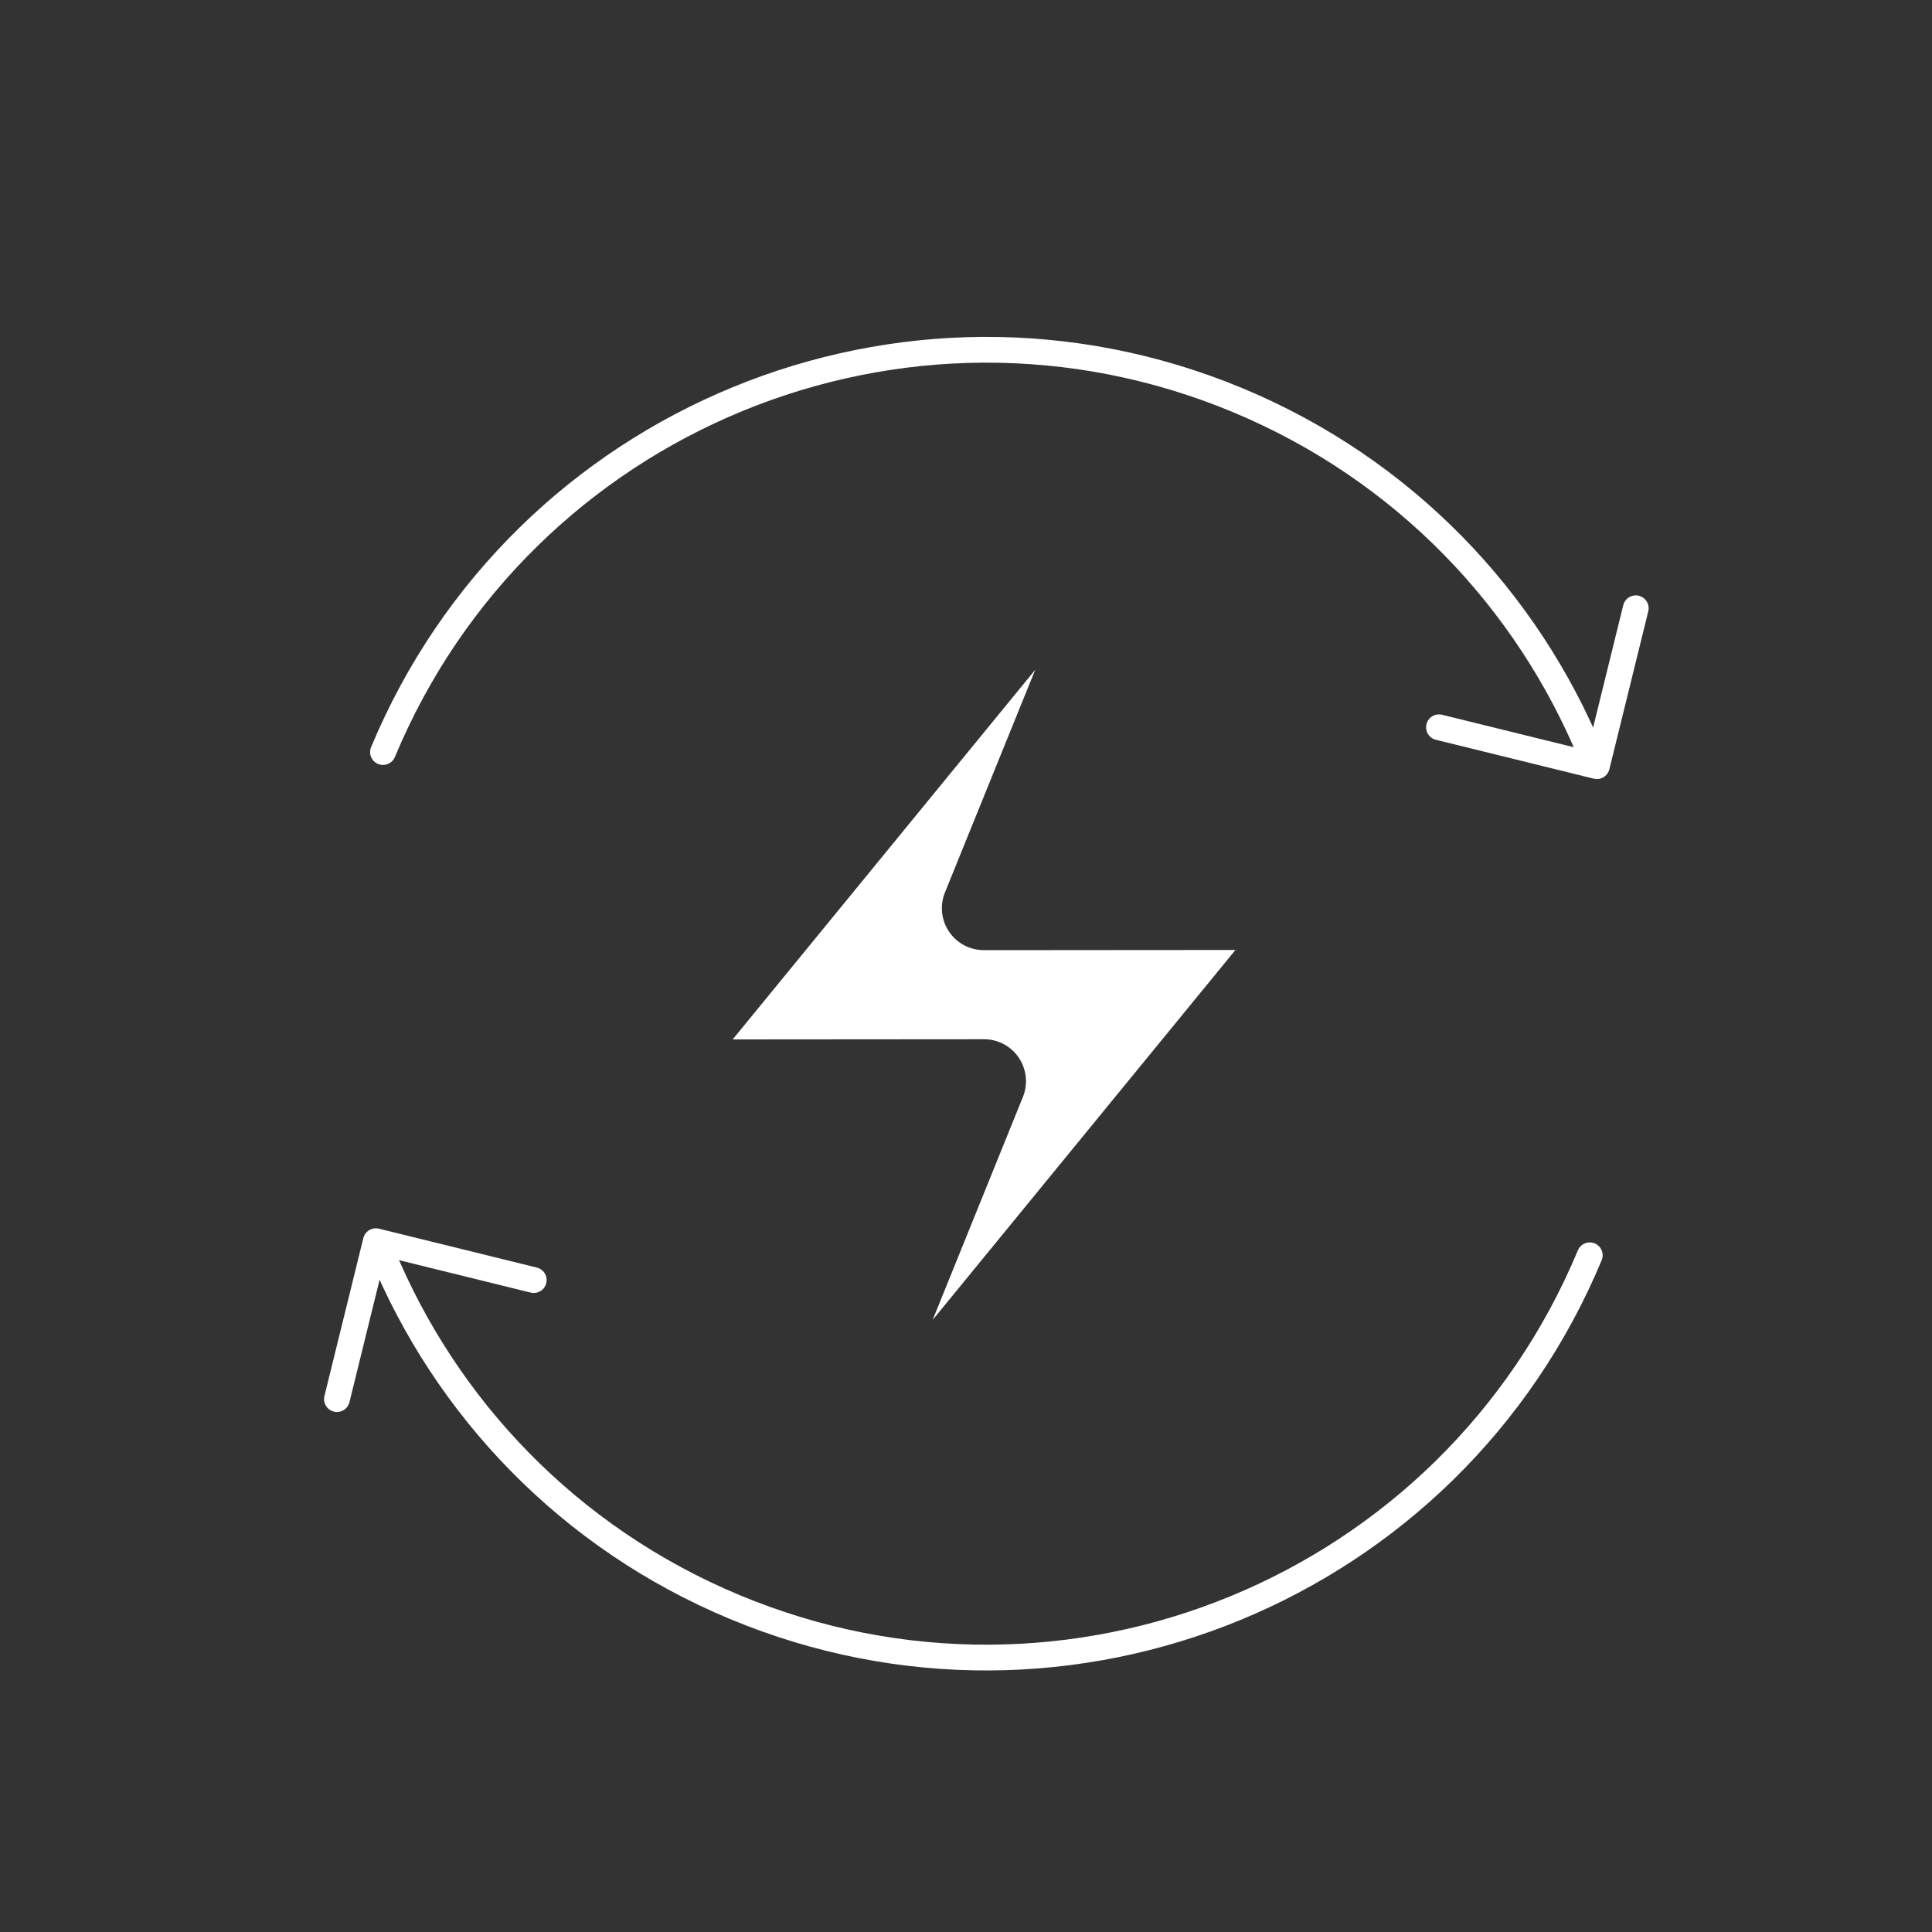 <?xml version="1.0" encoding="UTF-8"?>
<svg id="Layer_1" data-name="Layer 1" xmlns="http://www.w3.org/2000/svg" viewBox="0 0 300 300">
  <rect x="0" y="0" width="300" height="300" fill="#333333" stroke="none"/>
  <defs>
    <style>
      .cls-1 {
        fill: #fff;
        stroke-width: 0px;
      }

      .cls-2 {
        fill: none;
        stroke: #fff;
        stroke-linecap: round;
        stroke-linejoin: round;
        stroke-width: 4px;
      }
    </style>
  </defs>
  <g id="Recycle_Electricity" data-name="Recycle Electricity">
    <g>
      <path class="cls-2" d="M59.47,116.78c21.58-51.75,81.02-76.2,132.77-54.62,25.87,10.79,44.92,31.04,54.81,55.07"/>
      <polyline class="cls-2" points="223.44 112.93 247.96 118.97 254 94.45"/>
    </g>
    <g>
      <path class="cls-2" d="M246.86,194.92c-21.58,51.75-81.02,76.2-132.77,54.62-25.87-10.79-44.92-31.04-54.81-55.07"/>
      <polyline class="cls-2" points="82.88 198.77 58.36 192.73 52.32 217.25"/>
    </g>
    <path class="cls-1" d="M152.77,147.54l39.07-.03-47.02,57.45,14.02-34.63c.81-2.01.57-4.29-.64-6.09-1.21-1.8-3.24-2.87-5.4-2.87h0l-39.03.03,46.98-57.4-14.02,34.58c-.81,2.01-.58,4.29.64,6.09,1.21,1.8,3.24,2.87,5.4,2.87h0Z"/>
  </g>
</svg>